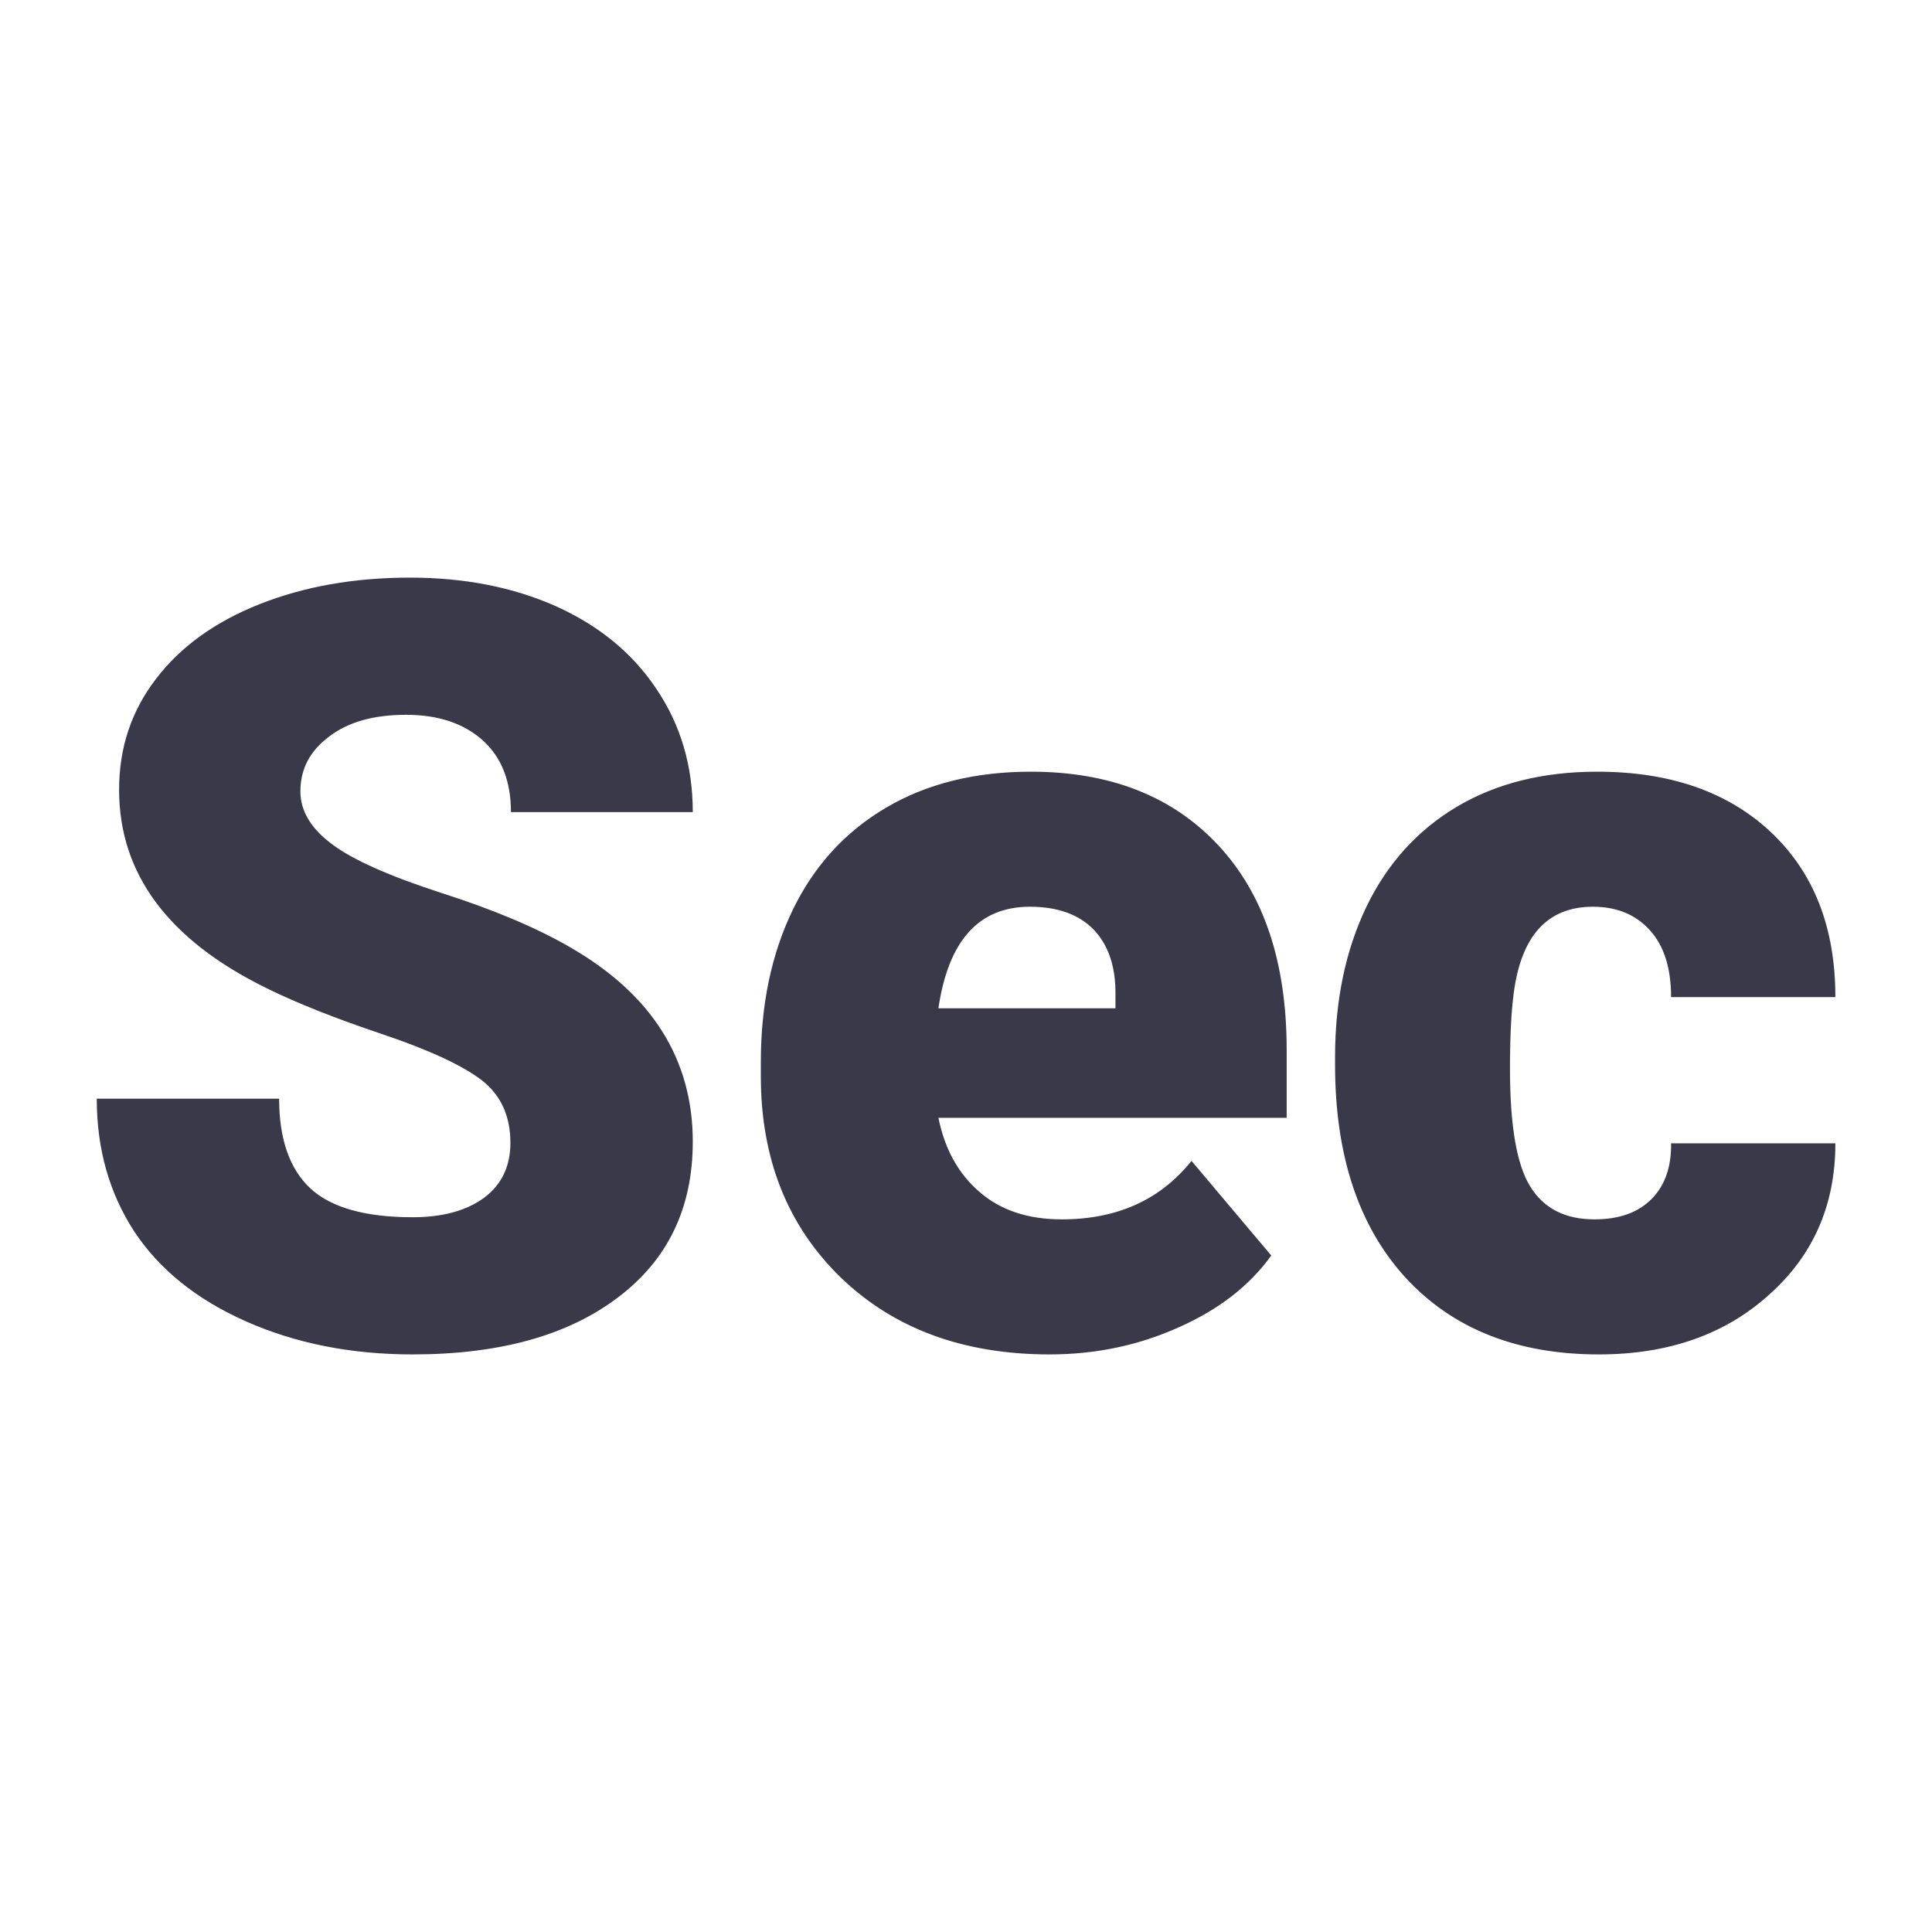 <svg xmlns="http://www.w3.org/2000/svg" version="1.1" xmlns:xlink="http://www.w3.org/1999/xlink" viewBox="0 0 200 200"><rect width="200" height="200" fill="url('#gradient')"></rect><defs><linearGradient id="gradient" gradientTransform="rotate(45 0.5 0.5)"><stop offset="0%" stop-color="#ffffff"></stop><stop offset="100%" stop-color="#ffffff"></stop></linearGradient></defs><g><g fill="#39394a" transform="matrix(5.504,0,0,5.504,6.549,139.108)" stroke="#70545b" stroke-width="0"><path d="M8.41-3.78L8.41-3.78Q8.41-4.53 7.88-4.95Q7.34-5.37 6.01-5.82Q4.67-6.27 3.82-6.69L3.82-6.69Q1.05-8.05 1.05-10.42L1.05-10.42Q1.05-11.60 1.74-12.50Q2.43-13.41 3.69-13.91Q4.95-14.41 6.52-14.41L6.52-14.41Q8.06-14.41 9.27-13.87Q10.49-13.32 11.16-12.31Q11.84-11.30 11.84-10L11.84-10L8.42-10Q8.42-10.87 7.89-11.35Q7.35-11.83 6.45-11.83L6.45-11.83Q5.53-11.83 5.00-11.42Q4.46-11.02 4.46-10.39L4.46-10.39Q4.46-9.84 5.05-9.40Q5.63-8.96 7.11-8.48Q8.58-8.01 9.53-7.46L9.53-7.46Q11.84-6.13 11.84-3.80L11.84-3.80Q11.84-1.93 10.43-0.87Q9.02 0.20 6.57 0.20L6.57 0.20Q4.84 0.20 3.44-0.42Q2.04-1.04 1.33-2.12Q0.63-3.20 0.63-4.61L0.63-4.61L4.06-4.61Q4.06-3.47 4.65-2.92Q5.24-2.38 6.57-2.38L6.57-2.38Q7.42-2.38 7.92-2.75Q8.41-3.12 8.41-3.78ZM18.55 0.20L18.55 0.20Q16.12 0.20 14.62-1.25Q13.12-2.71 13.12-5.03L13.12-5.03L13.12-5.30Q13.12-6.92 13.72-8.16Q14.32-9.40 15.47-10.08Q16.62-10.76 18.20-10.76L18.20-10.76Q20.43-10.76 21.72-9.38Q23.01-8.00 23.01-5.53L23.01-5.53L23.01-4.25L16.46-4.25Q16.64-3.36 17.24-2.85Q17.83-2.34 18.78-2.34L18.78-2.34Q20.34-2.34 21.22-3.44L21.22-3.44L22.72-1.66Q22.11-0.81 20.98-0.31Q19.85 0.20 18.55 0.20ZM18.18-8.22L18.18-8.22Q16.74-8.22 16.46-6.31L16.46-6.31L19.79-6.31L19.79-6.56Q19.80-7.35 19.38-7.79Q18.96-8.22 18.18-8.22ZM28.80-2.34L28.80-2.34Q29.49-2.34 29.87-2.72Q30.25-3.10 30.24-3.77L30.24-3.77L33.33-3.77Q33.33-2.03 32.08-0.92Q30.84 0.20 28.88 0.20L28.88 0.20Q26.57 0.20 25.24-1.25Q23.92-2.70 23.92-5.25L23.92-5.25L23.92-5.39Q23.92-6.99 24.51-8.22Q25.10-9.44 26.21-10.10Q27.32-10.76 28.85-10.76L28.85-10.76Q30.91-10.76 32.12-9.62Q33.33-8.48 33.33-6.52L33.33-6.52L30.24-6.52Q30.24-7.34 29.84-7.78Q29.44-8.22 28.77-8.22L28.77-8.22Q27.49-8.22 27.28-6.59L27.28-6.59Q27.21-6.07 27.21-5.17L27.21-5.17Q27.21-3.57 27.59-2.96Q27.97-2.34 28.80-2.34Z"></path></g></g></svg>